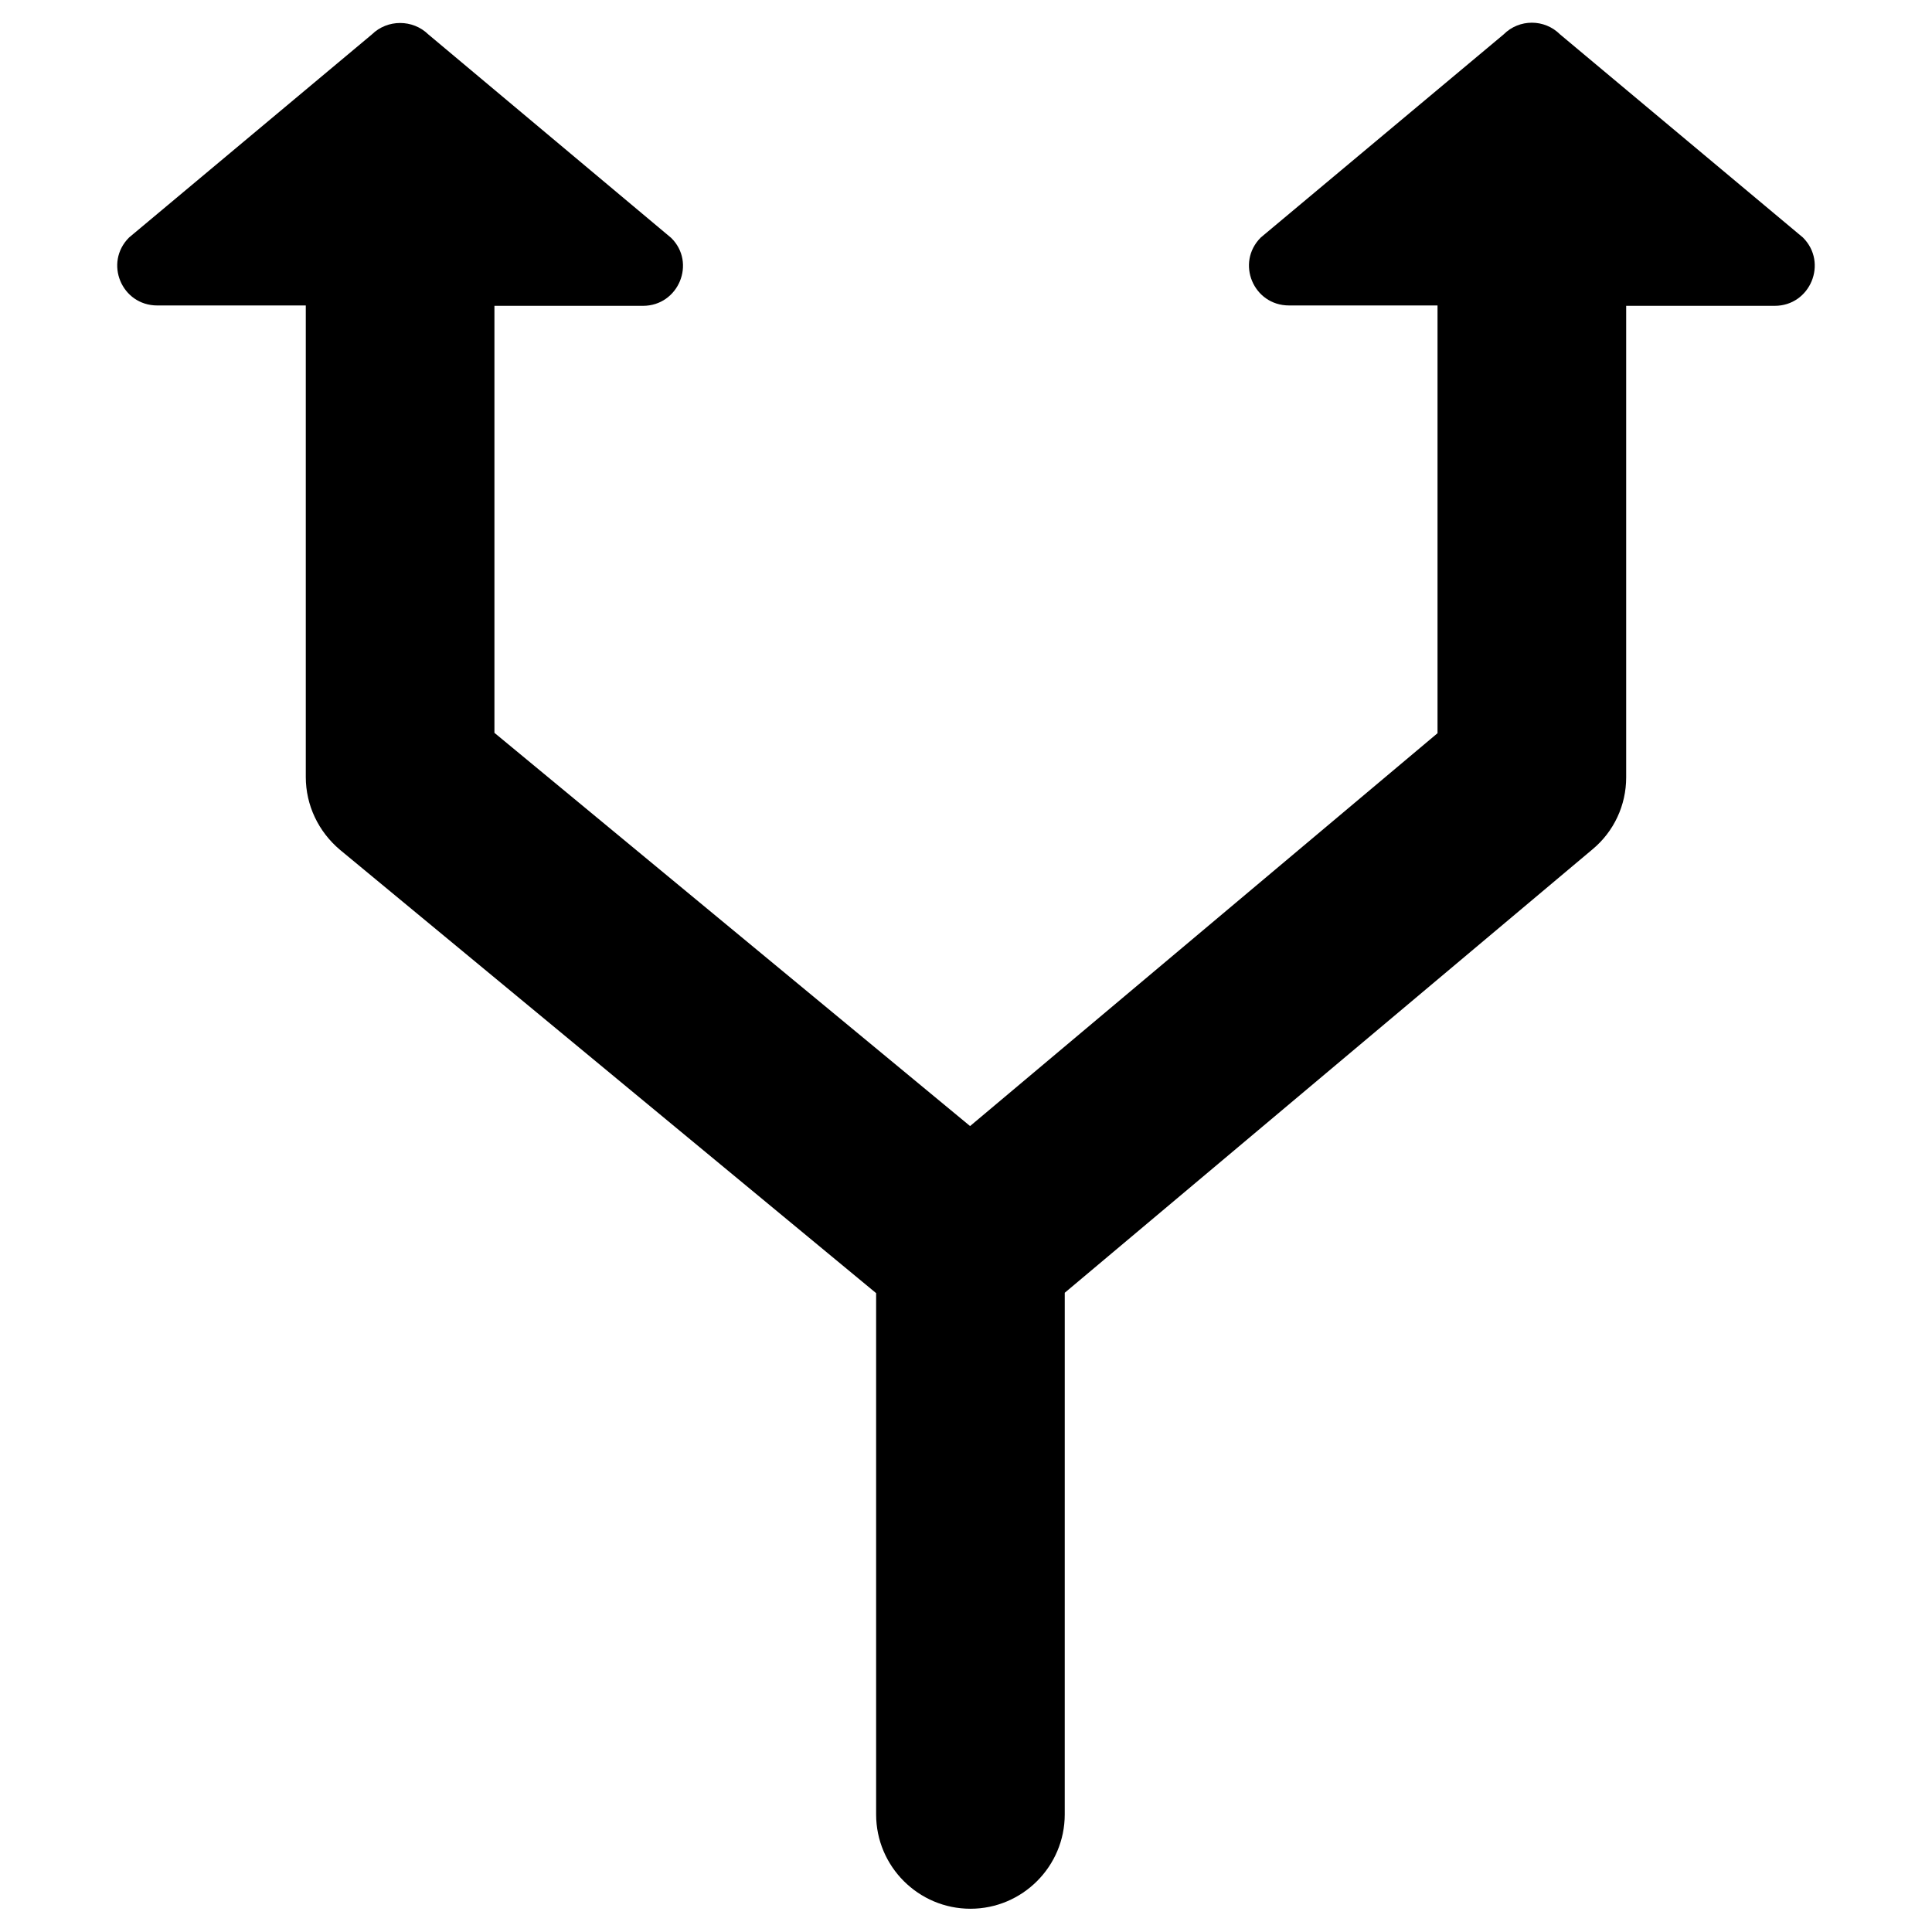 <?xml version="1.0" encoding="UTF-8"?>
<!-- Uploaded to: SVG Repo, www.svgrepo.com, Generator: SVG Repo Mixer Tools -->
<svg fill="#000000" width="800px" height="800px" version="1.1" viewBox="144 144 512 512" xmlns="http://www.w3.org/2000/svg">
 <path d="m621.79 206.94-64.355-53.824c-4.133-4.133-10.824-4.133-14.957 0l-64.355 53.824c-6.691 6.691-1.969 18.008 7.477 18.008h39.359v113.36l-123.88 104.11-126.05-104.21v-113.16h39.359c9.445 0 14.168-11.414 7.477-18.008l-64.352-53.922c-4.133-4.035-10.824-4.035-14.957 0l-64.355 53.824c-6.691 6.691-1.969 18.008 7.477 18.008h39.359v124.97c0 7.477 3.344 14.465 9.055 19.285l142.09 117.49v138.15c0 13.777 11.219 24.992 24.992 24.992 13.777 0 24.992-11.219 24.992-24.992l0.004-138.25 139.83-117.49c5.707-4.723 8.953-11.711 8.953-19.09v-124.97h39.359c9.449 0 14.172-11.414 7.481-18.105z"/>
</svg>